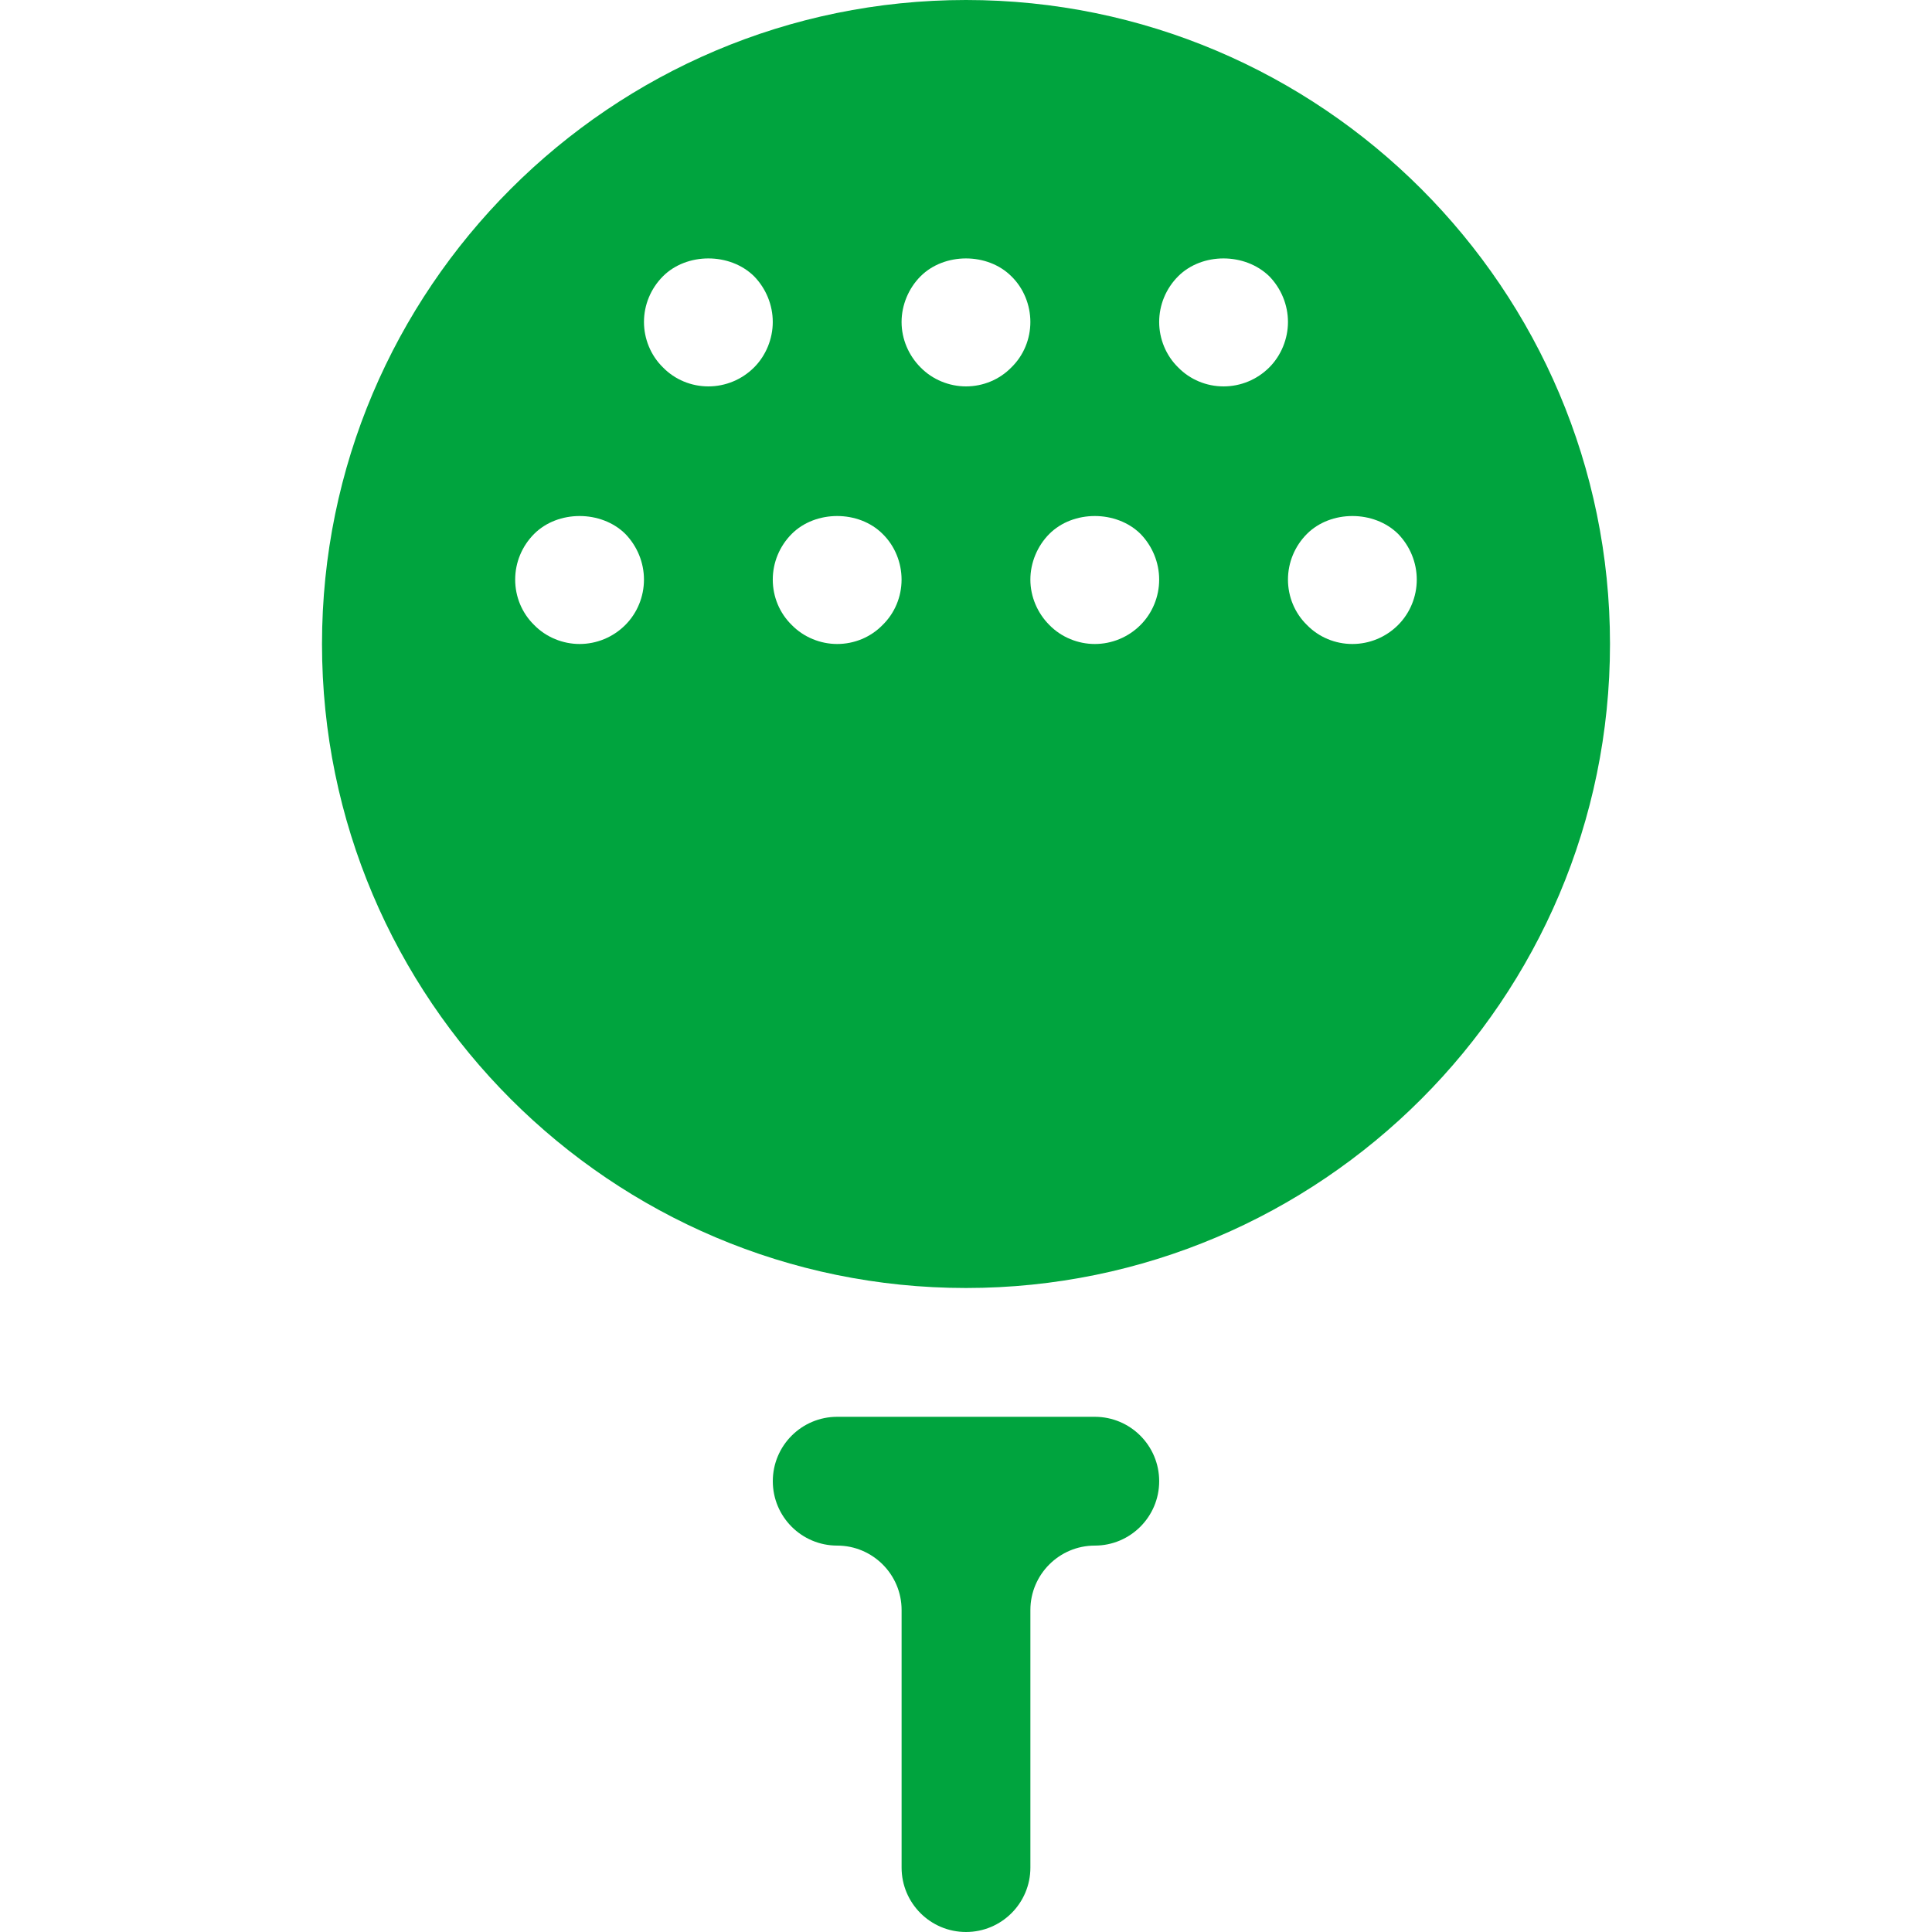 <?xml version="1.0" encoding="utf-8"?>
<!-- Ikona pochodzi ze strony jedziemyDalej.eu, (C) Marcin Chuć 2025 -->
<!-- Generator: Adobe Illustrator 16.0.0, SVG Export Plug-In . SVG Version: 6.00 Build 0)  -->
<!DOCTYPE svg PUBLIC "-//W3C//DTD SVG 1.1//EN" "http://www.w3.org/Graphics/SVG/1.1/DTD/svg11.dtd">
<svg version="1.1" id="Layer_1" xmlns="http://www.w3.org/2000/svg" xmlns:xlink="http://www.w3.org/1999/xlink" x="0px" y="0px"
	 width="512px" height="512px" viewBox="0 0 512 512" enable-background="new 0 0 512 512" xml:space="preserve">
<g>
	<path fill="#00A43E" d="M290.133,375.467h-68.266c-9.426,0-17.066,7.642-17.066,17.066s7.641,17.066,17.066,17.066
		c9.408,0,17.066,7.658,17.066,17.066v68.267c0,9.426,7.641,17.067,17.066,17.067s17.066-7.642,17.066-17.067v-68.267
		c0-9.408,7.658-17.066,17.066-17.066c9.426,0,17.066-7.642,17.066-17.066S299.559,375.467,290.133,375.467z"/>
	<path fill="#00A43E" d="M256,0C161.893,0,85.334,76.558,85.334,170.666S161.893,341.333,256,341.333
		c94.109,0,170.666-76.559,170.666-170.667S350.109,0,256,0z M165.709,165.633c-3.242,3.242-7.592,5.033-12.117,5.033
		c-4.434,0-8.875-1.791-12.033-5.033c-3.242-3.158-5.033-7.508-5.033-12.033c0-4.517,1.791-8.866,5.033-12.116
		c6.316-6.309,17.75-6.309,24.15,0c3.158,3.25,4.949,7.6,4.949,12.116C170.658,158.125,168.867,162.475,165.709,165.633z
		 M187.725,102.399c-4.525,0-8.875-1.791-12.033-5.033c-3.242-3.158-5.033-7.592-5.033-12.033c0-4.517,1.791-8.866,5.033-12.116
		c6.316-6.309,17.75-6.309,24.15,0c3.158,3.25,4.949,7.6,4.949,12.116c0,4.441-1.791,8.875-4.949,12.033
		C196.6,100.608,192.25,102.399,187.725,102.399z M233.893,165.633c-3.158,3.242-7.51,5.033-12.033,5.033
		c-4.434,0-8.875-1.791-12.035-5.033c-3.24-3.158-5.033-7.508-5.033-12.033c0-4.517,1.793-8.866,5.033-12.116
		c6.318-6.309,17.75-6.309,24.068,0c3.24,3.158,5.033,7.6,5.033,12.116C238.926,158.125,237.133,162.475,233.893,165.633z
		 M255.992,102.399c-4.434,0-8.875-1.791-12.033-5.033c-3.158-3.158-5.033-7.508-5.033-12.033c0-4.517,1.875-8.958,5.033-12.116
		c6.316-6.309,17.75-6.309,24.066,0c3.242,3.158,5.033,7.6,5.033,12.116c0,4.525-1.791,8.875-5.033,12.033
		C264.867,100.608,260.518,102.399,255.992,102.399z M302.242,165.633c-3.242,3.242-7.592,5.033-12.117,5.033
		c-4.434,0-8.875-1.791-12.033-5.033c-3.158-3.158-5.033-7.508-5.033-12.033c0-4.517,1.875-8.958,5.033-12.116
		c6.316-6.309,17.75-6.309,24.15,0c3.158,3.25,4.949,7.6,4.949,12.116C307.191,158.125,305.4,162.475,302.242,165.633z
		 M324.258,102.399c-4.523,0-8.875-1.791-12.033-5.033c-3.24-3.158-5.033-7.592-5.033-12.033c0-4.517,1.793-8.866,5.033-12.116
		c6.316-6.309,17.668-6.309,24.15,0c3.158,3.25,4.949,7.6,4.949,12.116c0,4.441-1.791,8.875-4.949,12.033
		C333.133,100.608,328.783,102.399,324.258,102.399z M370.508,165.633c-3.24,3.242-7.592,5.033-12.115,5.033
		c-4.525,0-8.875-1.791-12.033-5.033c-3.242-3.158-5.035-7.508-5.035-12.033c0-4.517,1.793-8.866,5.035-12.116
		c6.316-6.309,17.75-6.309,24.148,0c3.158,3.25,4.951,7.6,4.951,12.116C375.459,158.125,373.666,162.475,370.508,165.633z"/>
</g>
</svg>
